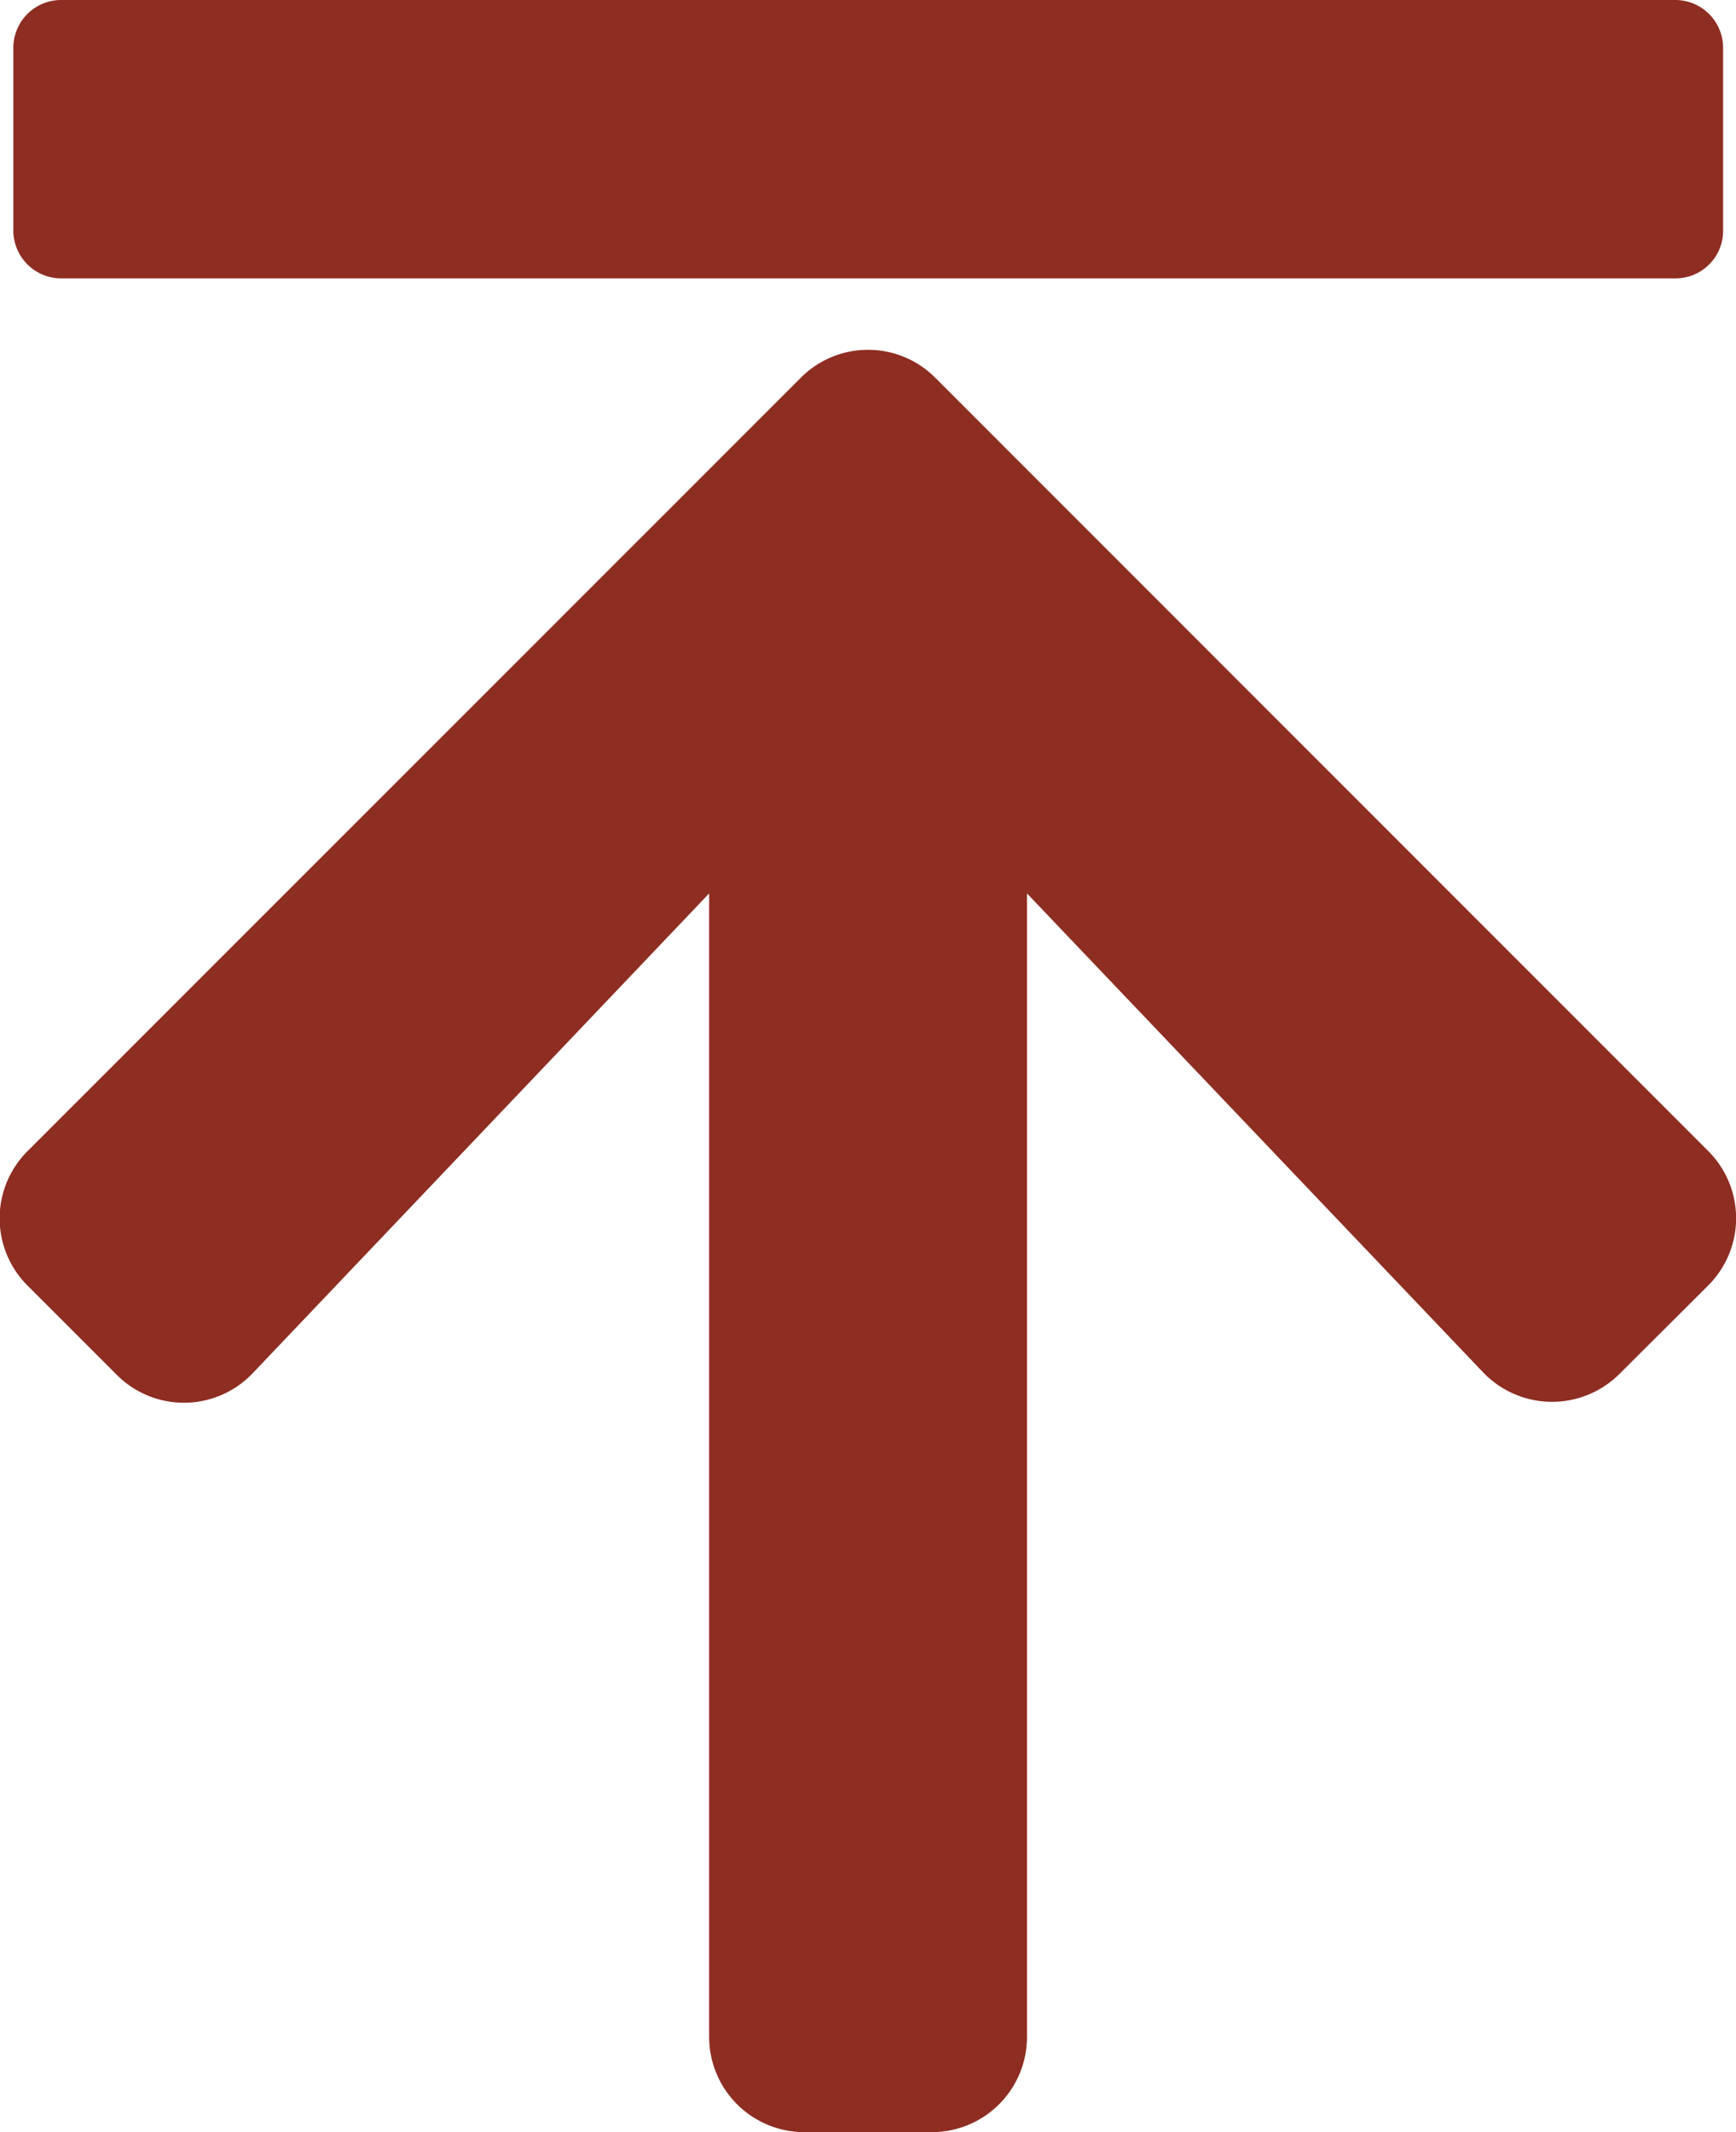 <svg xmlns="http://www.w3.org/2000/svg" viewBox="0 0 274.5 337"><defs><style>.cls-1{fill:#8e2d22;}</style></defs><title>arrow-up-solid</title><g id="レイヤー_2" data-name="レイヤー 2"><g id="レイヤー_1-2" data-name="レイヤー 1"><path class="cls-1" d="M18.39,217.23l-14-14a15,15,0,0,1,0-21.32L126.6,59.73a15,15,0,0,1,21.31,0L270.07,181.89a15,15,0,0,1,0,21.32l-14,13.95a15.09,15.09,0,0,1-21.56-.25l-72.12-75.7v180.7A15.05,15.05,0,0,1,147.34,337H127.22a15.06,15.06,0,0,1-15.09-15.09V141.21L40,217A15,15,0,0,1,18.39,217.23Z"/><path class="cls-1" d="M264.92,44H9.65A7.57,7.57,0,0,1,2.11,36.4V7.54A7.56,7.56,0,0,1,9.65,0H264.92a7.56,7.56,0,0,1,7.54,7.54V36.4A7.52,7.52,0,0,1,264.92,44Z"/></g></g></svg>